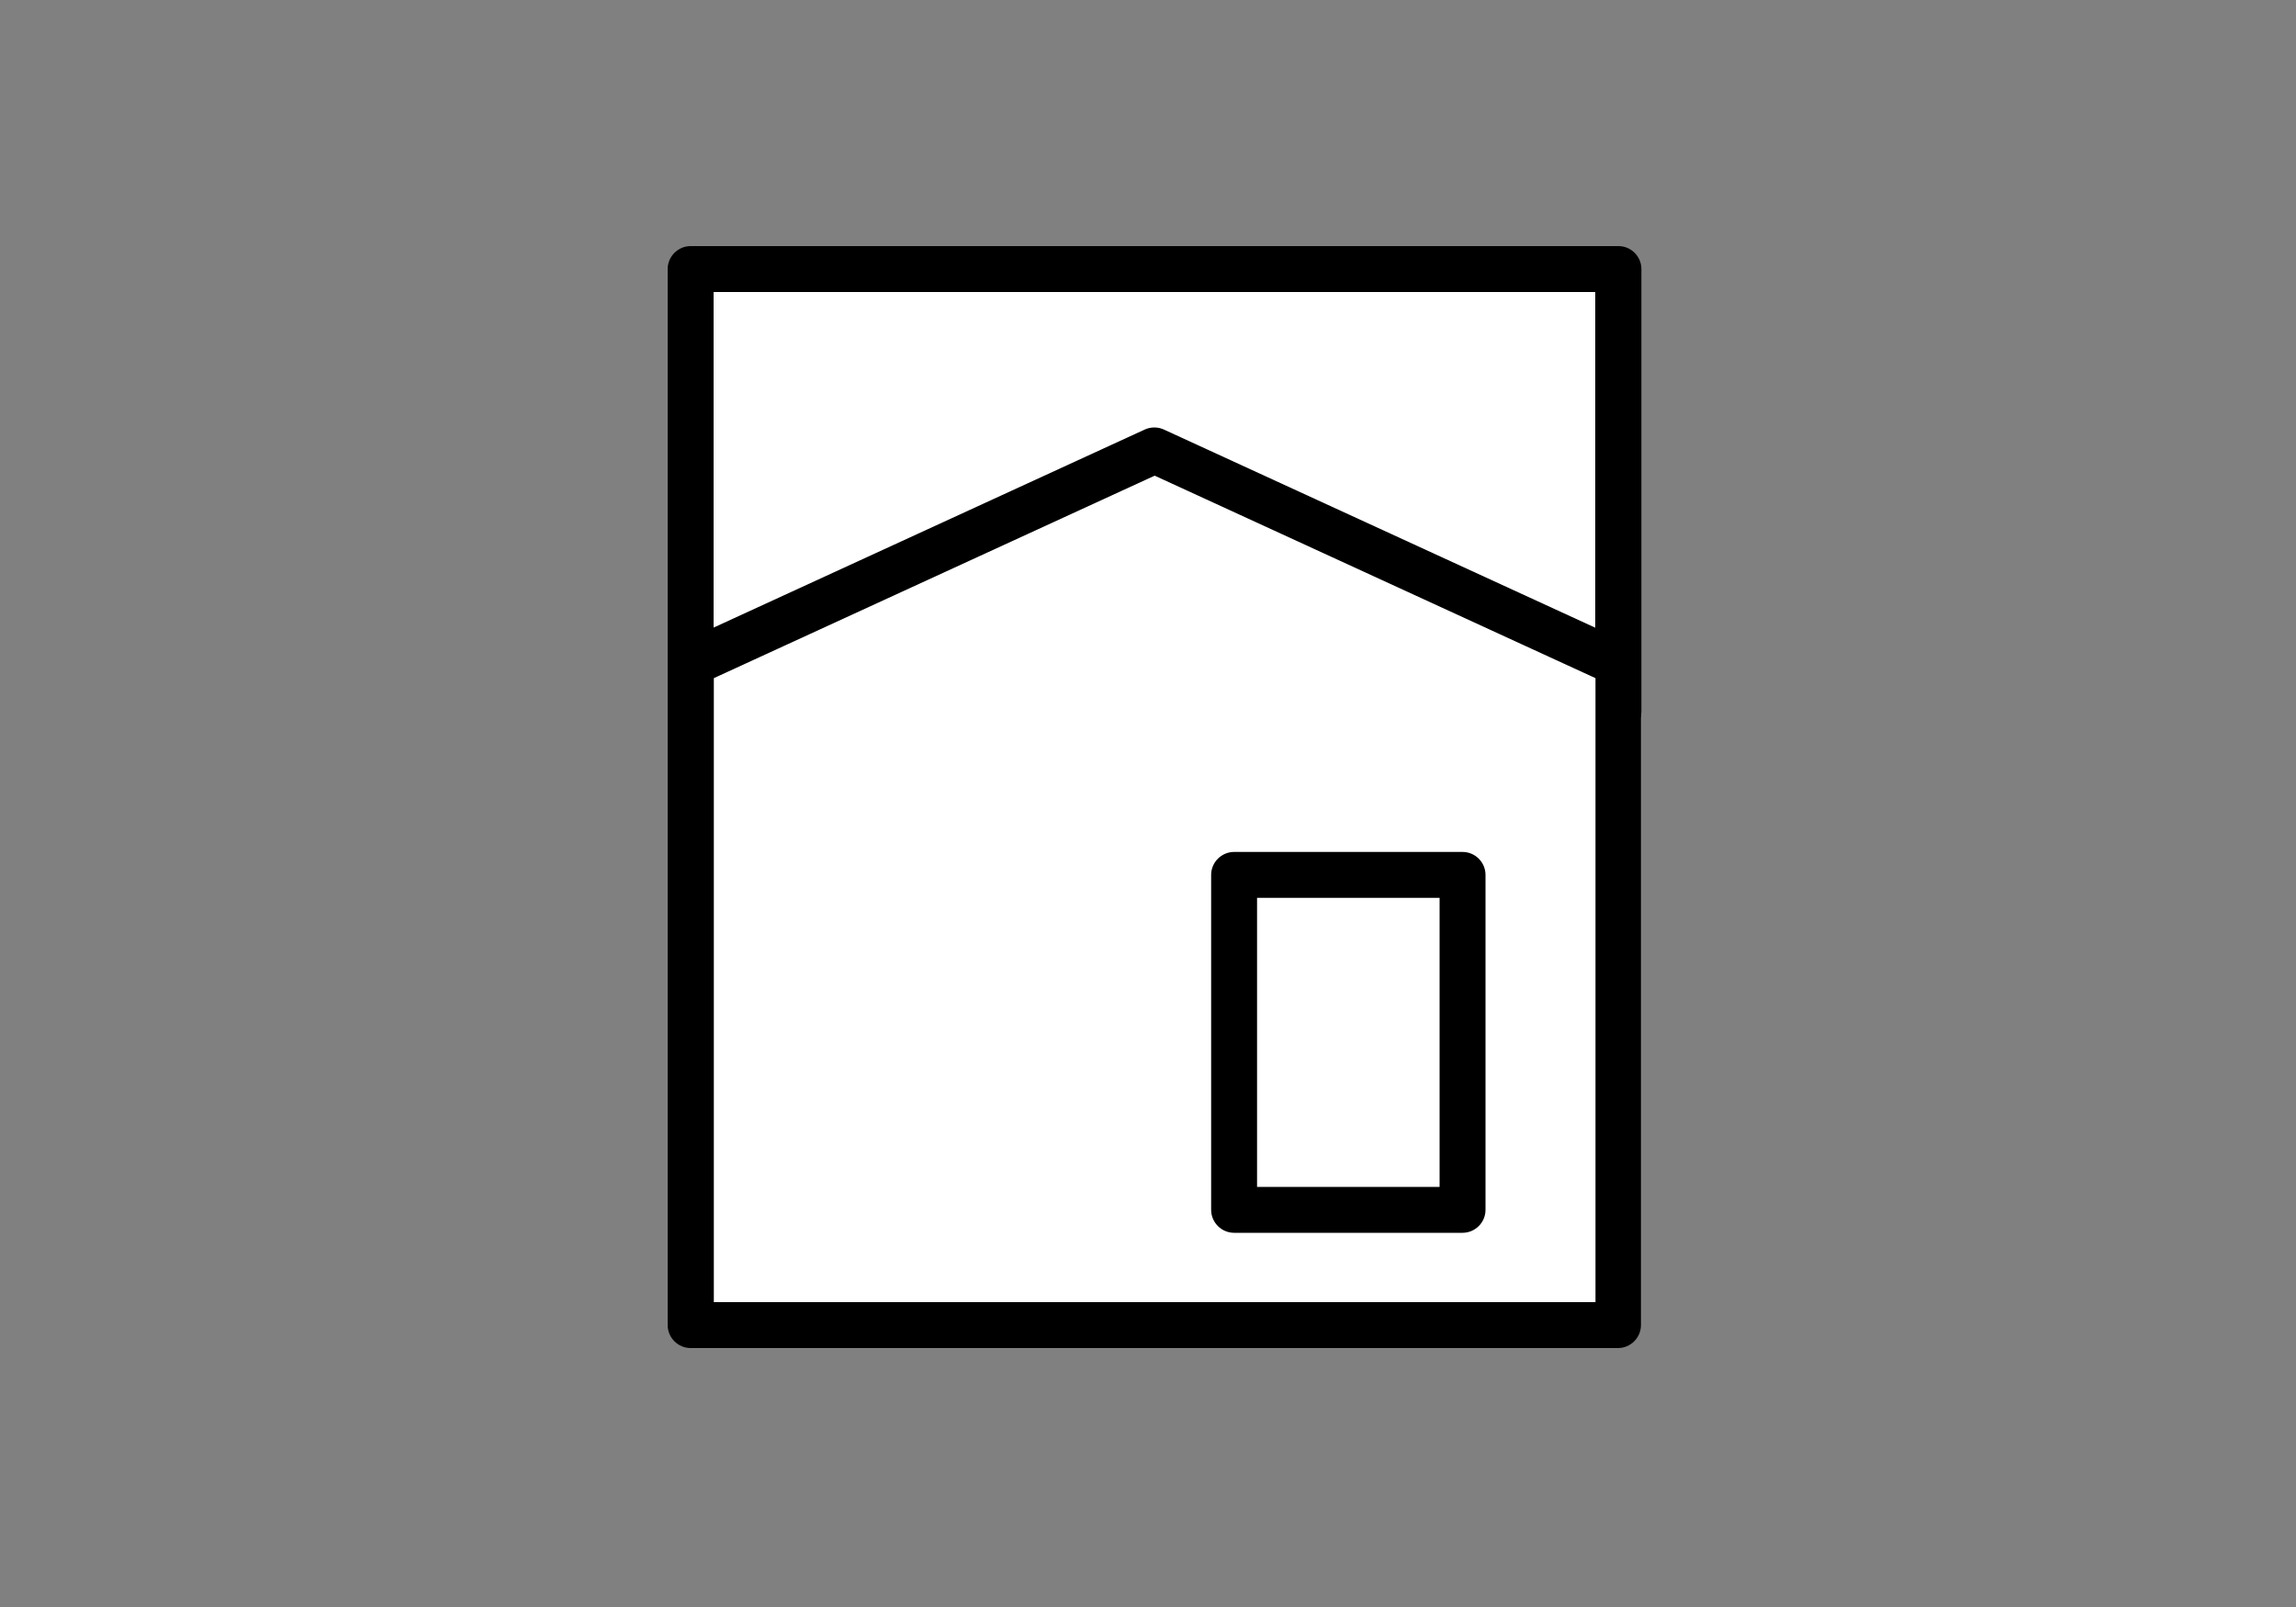<svg height="70" viewBox="0 0 100 70" width="100" xmlns="http://www.w3.org/2000/svg"><rect x="0" y="0" width="100" height="70" fill="#808080" stroke="none"/><path d="m70.49 30.96-20.21 15.78-20.2-15.78v-19.24h40.41z" fill="#fff"/><path d="m50.28 47.74c-.22 0-.43-.07-.62-.21l-20.2-15.77c-.24-.19-.38-.48-.38-.79v-19.25c0-.55.45-1 1-1h40.41c.55 0 1 .45 1 1v19.25c0 .31-.14.6-.38.79l-20.2 15.77c-.18.14-.4.21-.62.21zm-19.2-17.26 19.2 14.99 19.2-14.99v-17.76h-38.4z"/><path d="m30.08 28.9 20.2-9.28 20.21 9.28v28.82h-40.41z" fill="#fff"/><path d="m70.49 58.72h-40.41c-.55 0-1-.45-1-1v-28.82c0-.39.23-.75.58-.91l20.2-9.28c.26-.12.57-.12.83 0l20.2 9.28c.35.16.58.52.58.91v28.82c0 .55-.45 1-1 1zm-39.41-2h38.41v-27.18l-19.2-8.82-19.2 8.82v27.18z"/><path d="m53.75 38.11h9.95v14.59h-9.95z" fill="#fff"/><path d="m63.7 53.7h-9.95c-.55 0-1-.45-1-1v-14.59c0-.55.45-1 1-1h9.95c.55 0 1 .45 1 1v14.59c0 .55-.45 1-1 1zm-8.95-2h7.95v-12.59h-7.95z"/></svg>
